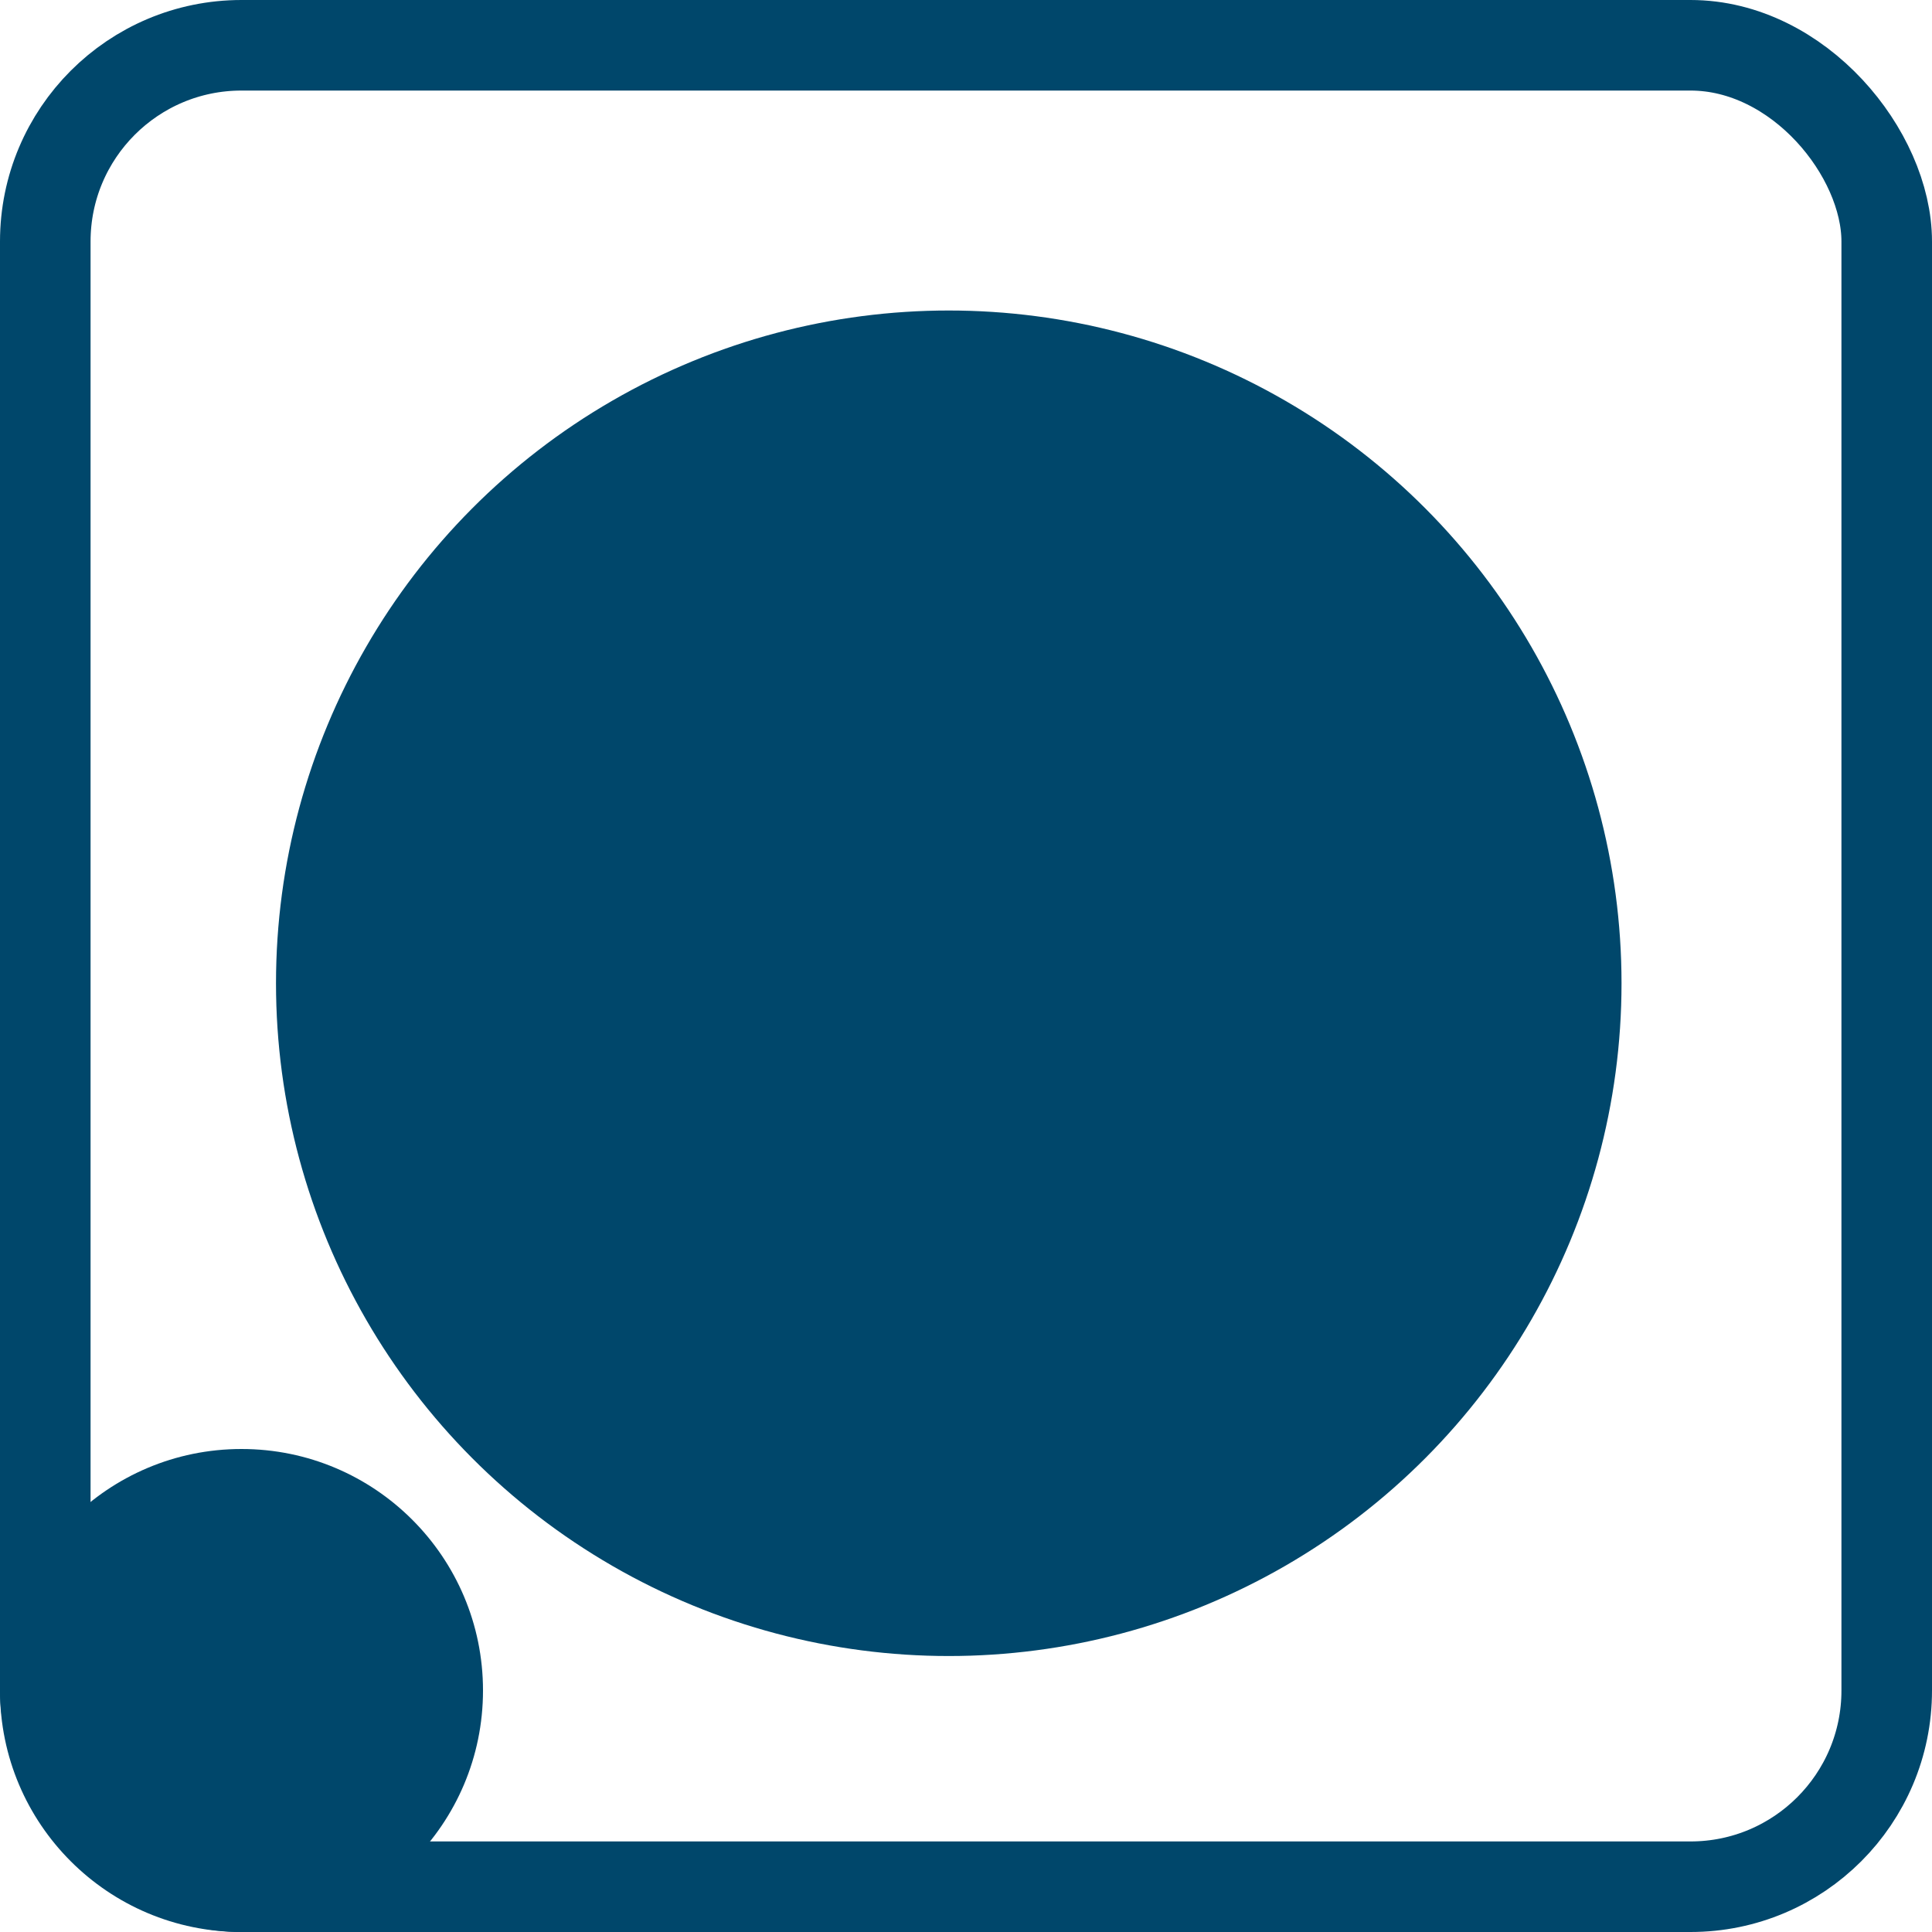<svg width="64" height="64" viewBox="0 0 64 64" fill="none" xmlns="http://www.w3.org/2000/svg">
<rect x="1.5" y="1.5" width="61" height="61" rx="6.5" stroke="#00476B" stroke-width="3"/>
<ellipse cx="31.429" cy="32.572" rx="22.286" ry="22.286" transform="rotate(-180 31.429 32.572)" fill="#00476B"/>
<ellipse cx="8" cy="56" rx="8" ry="8" transform="rotate(-180 8 56)" fill="#00476B"/>
</svg>
